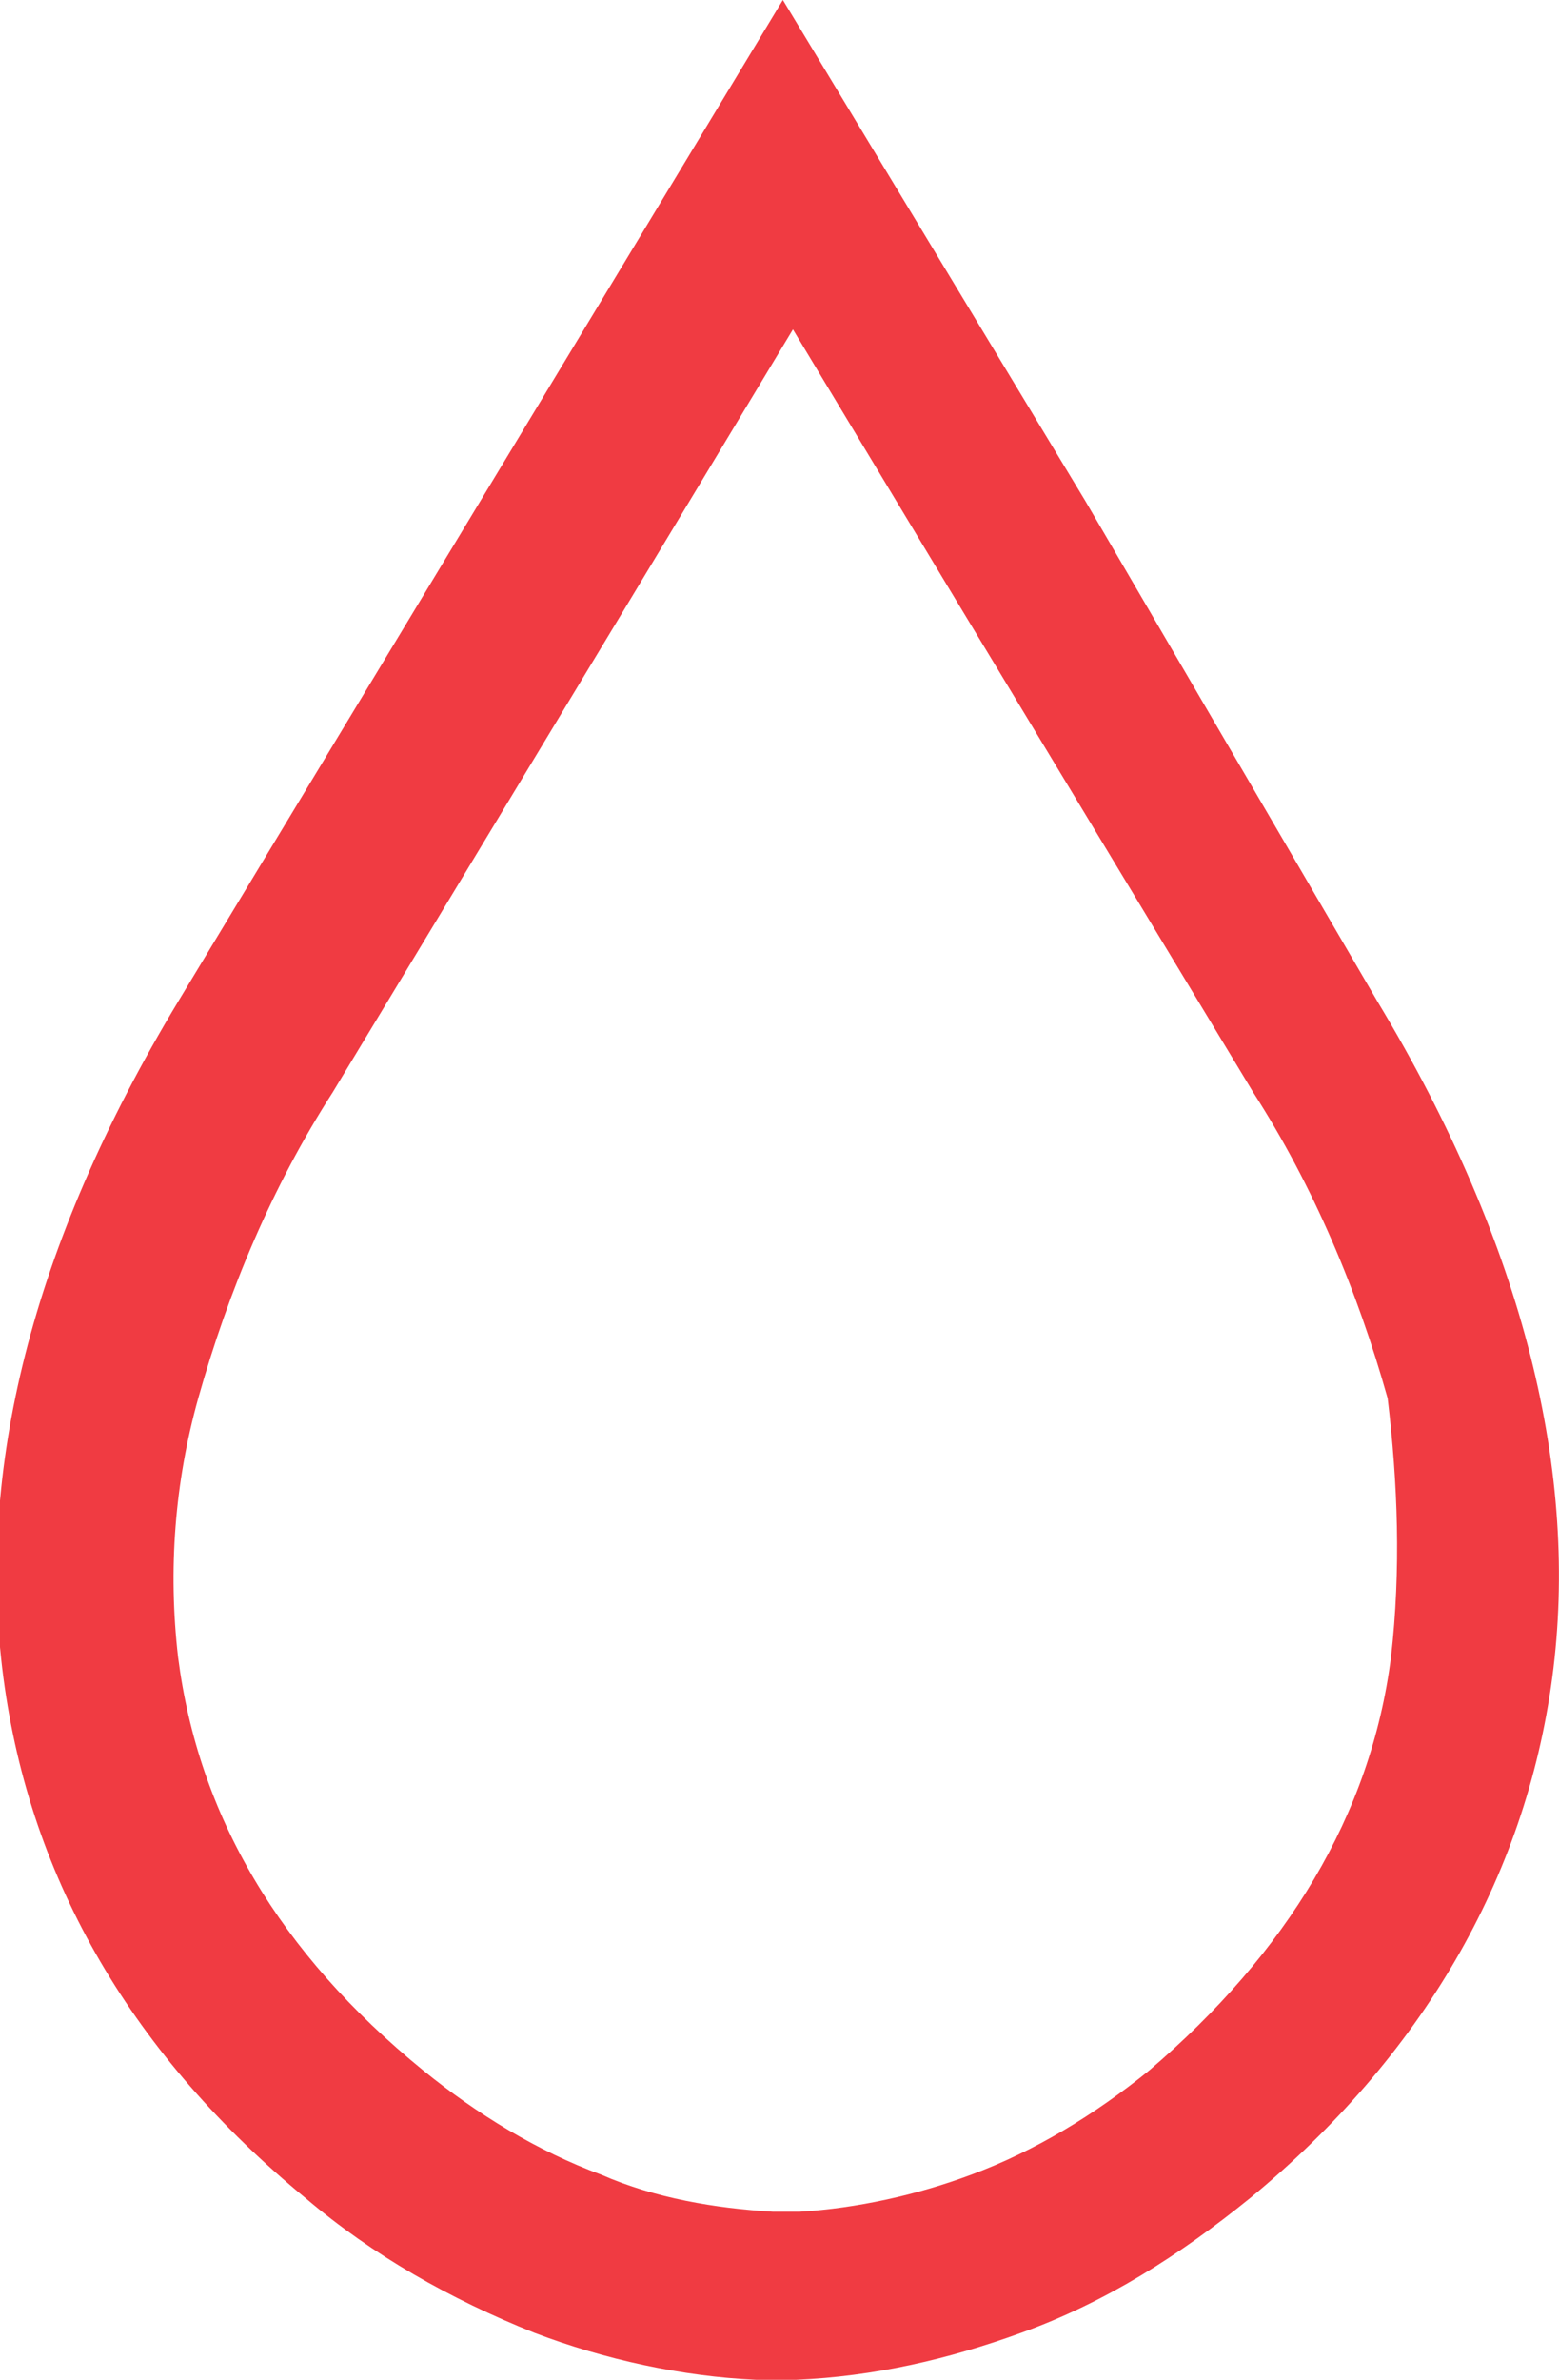 <svg xmlns="http://www.w3.org/2000/svg" xmlns:xlink="http://www.w3.org/1999/xlink" id="Layer_1" x="0px" y="0px" width="46.4px" height="70.8px" viewBox="0 0 46.4 70.8" style="enable-background:new 0 0 46.4 70.8;" xml:space="preserve"> <style type="text/css"> .st0{fill:#F03B42;} </style> <path id="Pfad_276" class="st0" d="M32.3,14.9L23.3,0l-9,14.9l-9,14.9c-4.4,7.3-6,14-5.2,20.1s3.9,11.3,9,15.5c2,1.7,4.3,3,6.8,4 c2.1,0.8,4.4,1.3,6.6,1.4c0.1,0,0.4,0,0.6,0l0,0c0.2,0,0.4,0,0.6,0c2.3-0.1,4.5-0.6,6.7-1.4c2.5-0.9,4.7-2.3,6.8-4 c5.1-4.2,8.2-9.5,9-15.5s-0.8-12.8-5.2-20.1L32.3,14.9z M41.4,49.3c-0.6,4.7-3.1,8.8-7.2,12.3c-1.6,1.3-3.4,2.4-5.3,3.1 c-1.6,0.6-3.4,1-5.1,1.1h-0.8c-1.7-0.1-3.5-0.4-5.1-1.1c-1.9-0.7-3.7-1.8-5.3-3.1C8.3,58.1,5.9,54,5.3,49.3 c-0.3-2.6-0.1-5.2,0.6-7.7c0.9-3.2,2.2-6.3,4-9.1l0,0l9-14.9l4.7-7.8l4.7,7.8l9,14.9l0,0c1.8,2.8,3.1,5.9,4,9.1 C41.6,44.1,41.7,46.7,41.4,49.3z"></path> </svg>